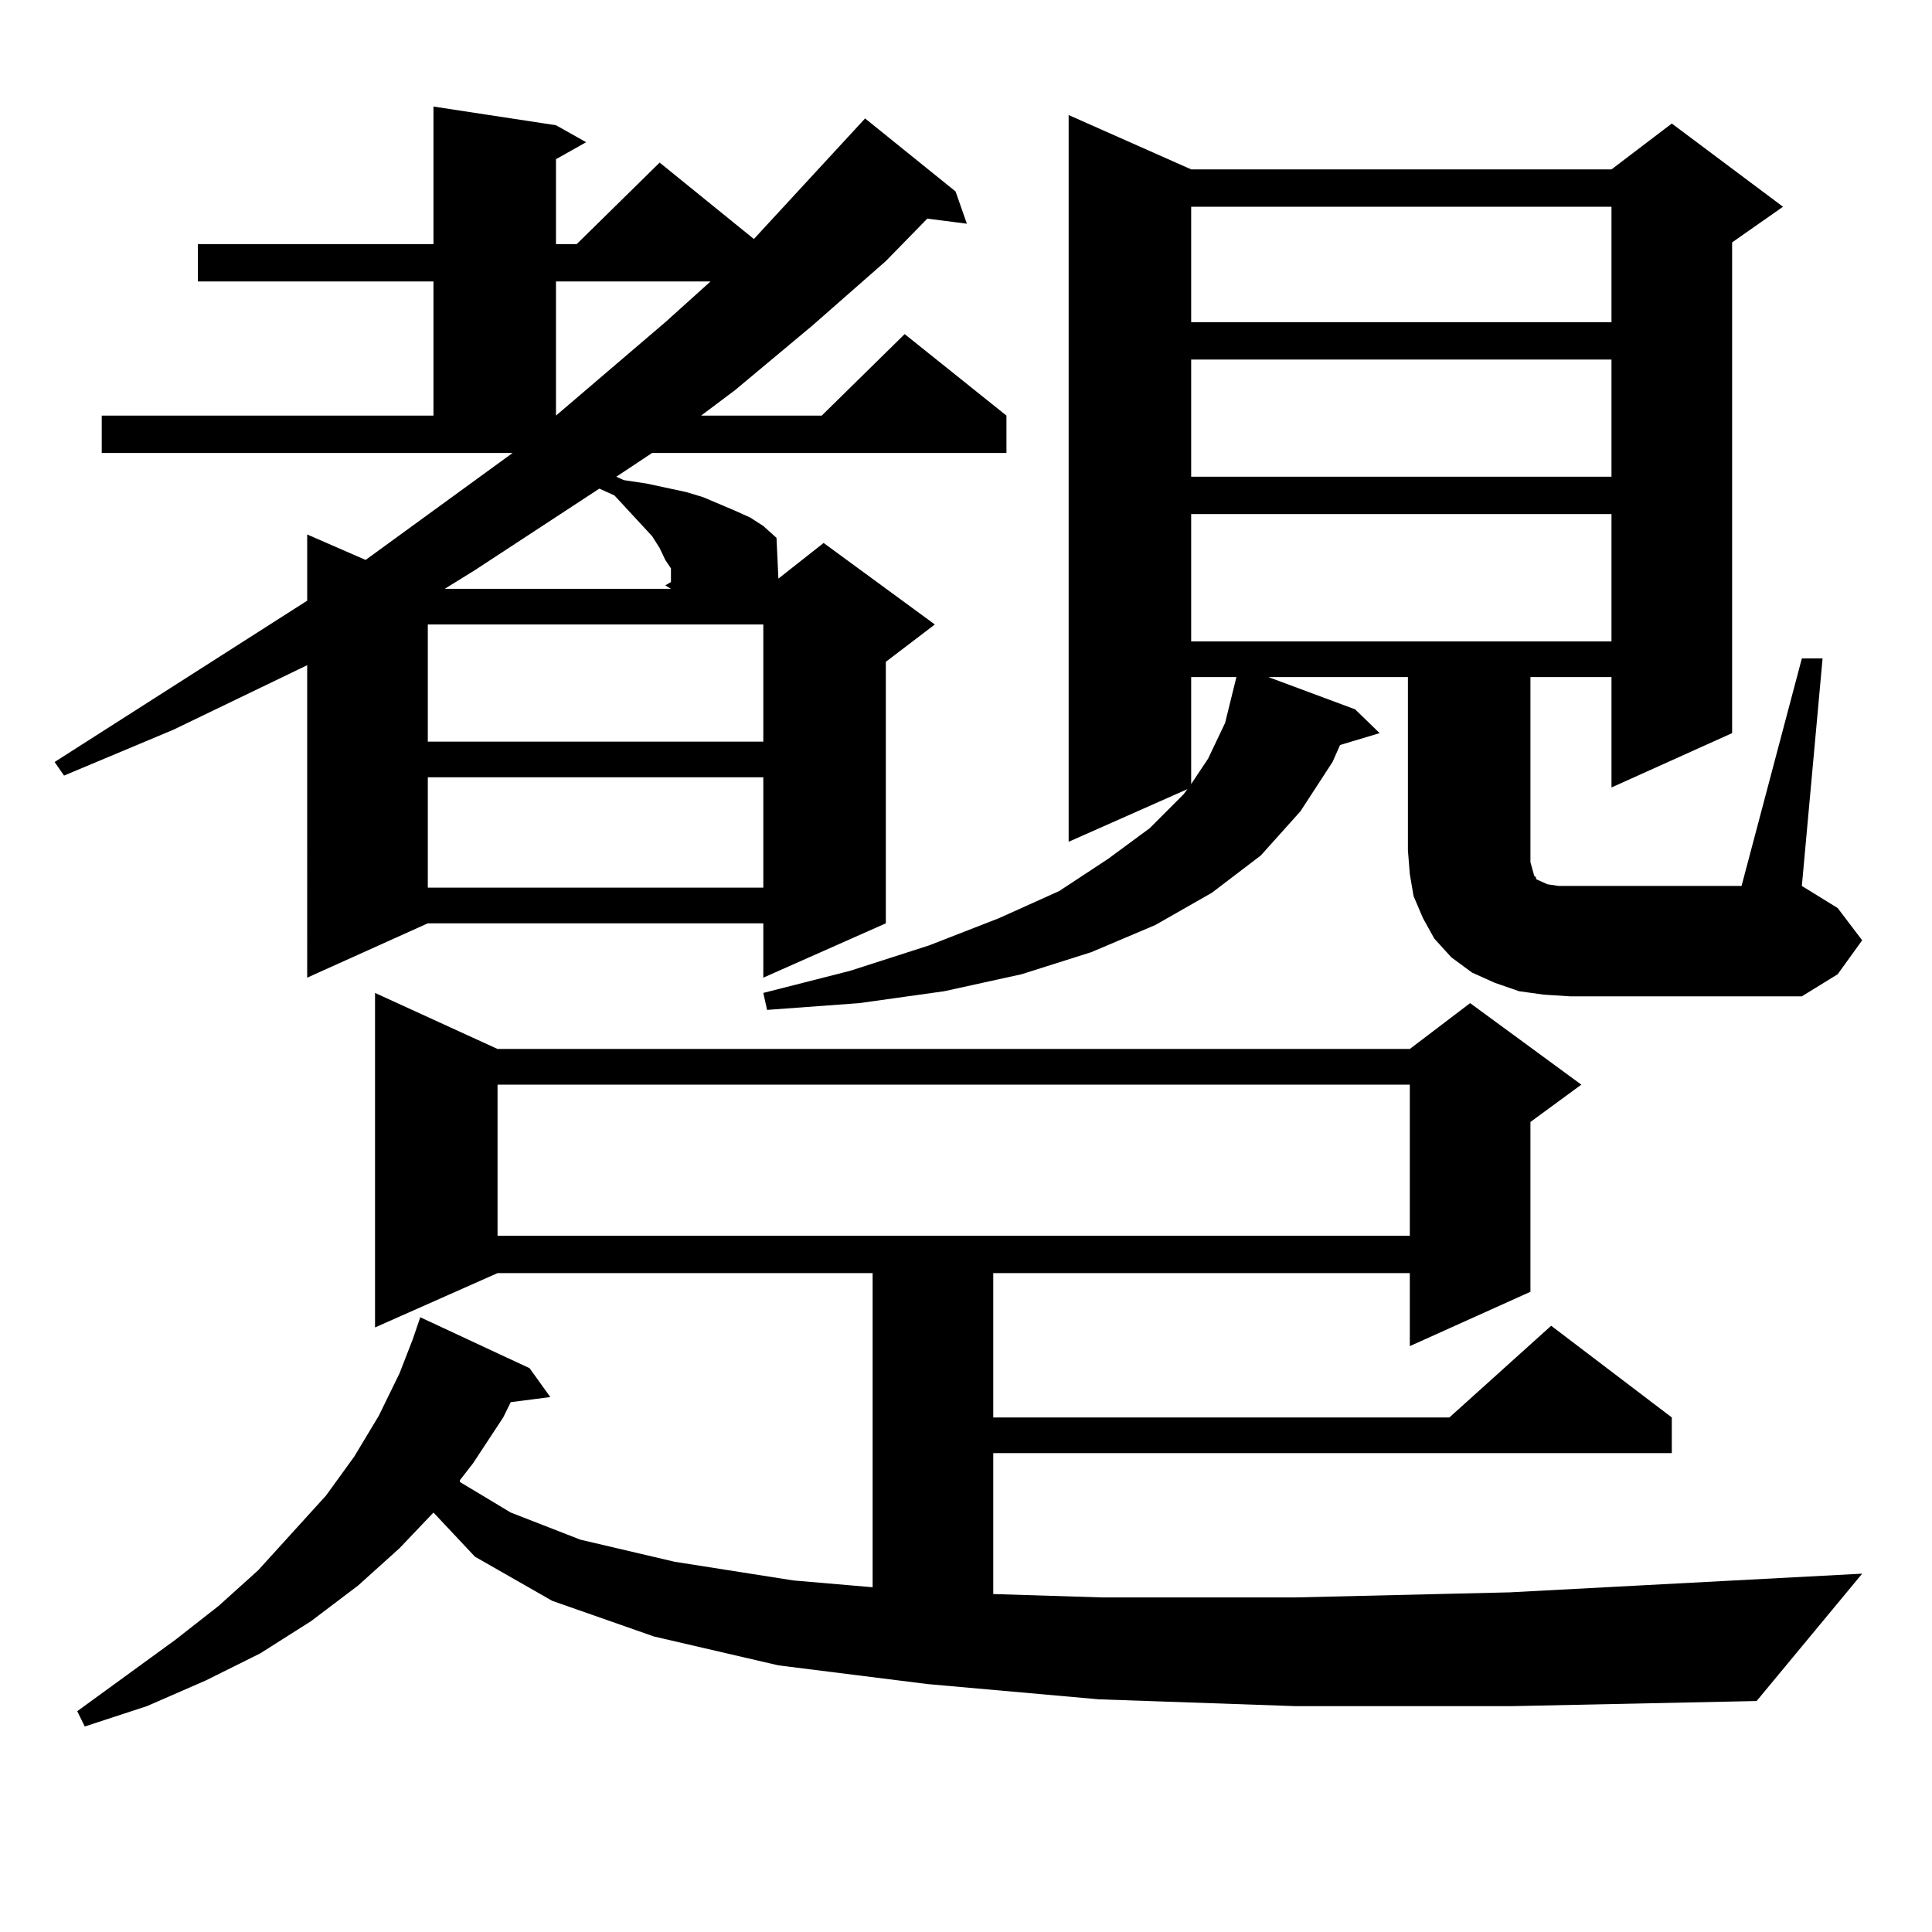 <?xml version="1.0" encoding="utf-8"?>
<!-- Generator: Adobe Illustrator 16.0.0, SVG Export Plug-In . SVG Version: 6.00 Build 0)  -->
<!DOCTYPE svg PUBLIC "-//W3C//DTD SVG 1.1//EN" "http://www.w3.org/Graphics/SVG/1.1/DTD/svg11.dtd">
<svg version="1.1" id="图层_1" xmlns="http://www.w3.org/2000/svg" xmlns:xlink="http://www.w3.org/1999/xlink" x="0px" y="0px"
	 width="1000px" height="1000px" viewBox="0 0 1000 1000" enable-background="new 0 0 1000 1000" xml:space="preserve">
<path d="M52.658,215.113h171.703V145.68H102.413v-19.336h121.948V55.152l63.413,9.668l15.609,8.789l-15.609,8.789v43.945h10.731
	l42.926-42.188l48.779,39.551l57.56-62.402l46.828,37.793l5.854,16.699l-20.487-2.637l-21.463,21.973l-38.048,33.398l-39.999,33.398
	l-17.561,13.184h62.438l42.926-42.188l52.682,42.188v19.336h-183.41l-18.536,12.305l3.902,1.758l11.707,1.758l20.487,4.395
	l8.78,2.637l16.585,7.031l7.805,3.516l6.829,4.395l6.829,6.152l0.976,21.094l23.414-18.457l57.56,42.188l-25.365,19.336v135.352
	l-63.413,28.125v-28.125H221.434l-62.438,28.125V344.313L89.73,377.711l-56.584,23.73l-4.878-7.031l130.729-83.496v-34.277
	l30.243,13.184l76.095-55.371H52.658V215.113z M670.203,883.082l-101.461-3.516l-88.778-7.91l-77.071-9.668l-64.389-14.941
	l-52.682-18.457l-39.999-22.852l-21.462-22.852L206.8,801.344l-21.463,19.336l-24.39,18.457l-26.341,16.699l-28.292,14.063
	l-30.243,13.184l-32.194,10.547l-3.902-7.91l50.73-36.914l22.438-17.578l20.487-18.457l35.121-38.672l14.634-20.215l12.683-21.094
	l10.731-21.973l6.829-17.578l3.902-11.426l56.583,26.367l10.731,14.941l-20.487,2.637l-3.902,7.91l-15.609,23.73l-6.829,8.789v0.879
	l26.341,15.82l36.097,14.063l48.779,11.426l61.462,9.668l40.975,3.516V658.961H257.53l-63.413,28.125V513.941l63.413,29.004h472.184
	l31.219-23.73l57.56,42.188l-26.341,19.336v87.891l-62.438,28.125v-37.793H514.109v74.707h236.092l52.682-47.461l62.438,47.461
	v18.457H514.109v72.949l56.584,1.758h99.51l111.217-2.637l182.435-9.668l-54.633,65.918l-125.851,2.637H670.203z M221.434,323.219
	v60.645h173.654v-60.645H221.434z M221.434,402.32v57.129h173.654V402.32H221.434z M347.284,298.609v-4.395l-2.927-4.395
	l-2.927-6.152l-3.902-6.152l-19.512-21.094l-7.805-3.516l-64.389,42.188l-15.609,9.668h117.07l-2.927-1.758l2.927-1.758V298.609z
	 M257.53,561.402v78.223h472.184v-78.223H257.53z M287.773,145.68v69.434l56.584-48.34l23.414-21.094H287.773z M932.636,340.797
	h10.731L932.636,458.57l18.536,11.426l12.683,16.699l-12.683,17.578l-18.536,11.426H812.639l-13.658-0.879l-12.683-1.758
	l-12.683-4.395l-11.707-5.273l-10.731-7.91l-8.78-9.668l-5.854-10.547l-4.878-11.426l-1.951-11.426l-0.976-12.305v-89.648h-72.193
	l44.877,16.699l12.683,12.305l-20.487,6.152l-3.902,8.789l-16.585,25.488l-20.487,22.852l-25.365,19.336l-29.268,16.699
	l-33.17,14.063l-36.097,11.426l-39.999,8.789l-43.901,6.152l-47.804,3.516l-1.951-8.789l44.877-11.426l40.975-13.184l36.097-14.063
	l31.219-14.063l25.365-16.699l21.463-15.82l17.561-17.578l1.951-2.637l-61.462,27.246V59.547l63.413,28.125h217.556l31.219-23.73
	l57.56,43.066l-26.341,18.457v254.004l-62.438,28.125v-57.129h-41.95v89.648v6.152l0.976,3.516l0.976,3.516l0.976,0.879v0.879
	l3.902,1.758l1.951,0.879l5.854,0.879h94.632L932.636,340.797z M616.546,107.008v59.766h217.556v-59.766H616.546z M616.546,186.109
	v60.645h217.556v-60.645H616.546z M616.546,266.09v65.918h217.556V266.09H616.546z M616.546,350.465v55.371l8.78-13.184l8.78-18.457
	l5.854-23.73H616.546z"/>
</svg>

